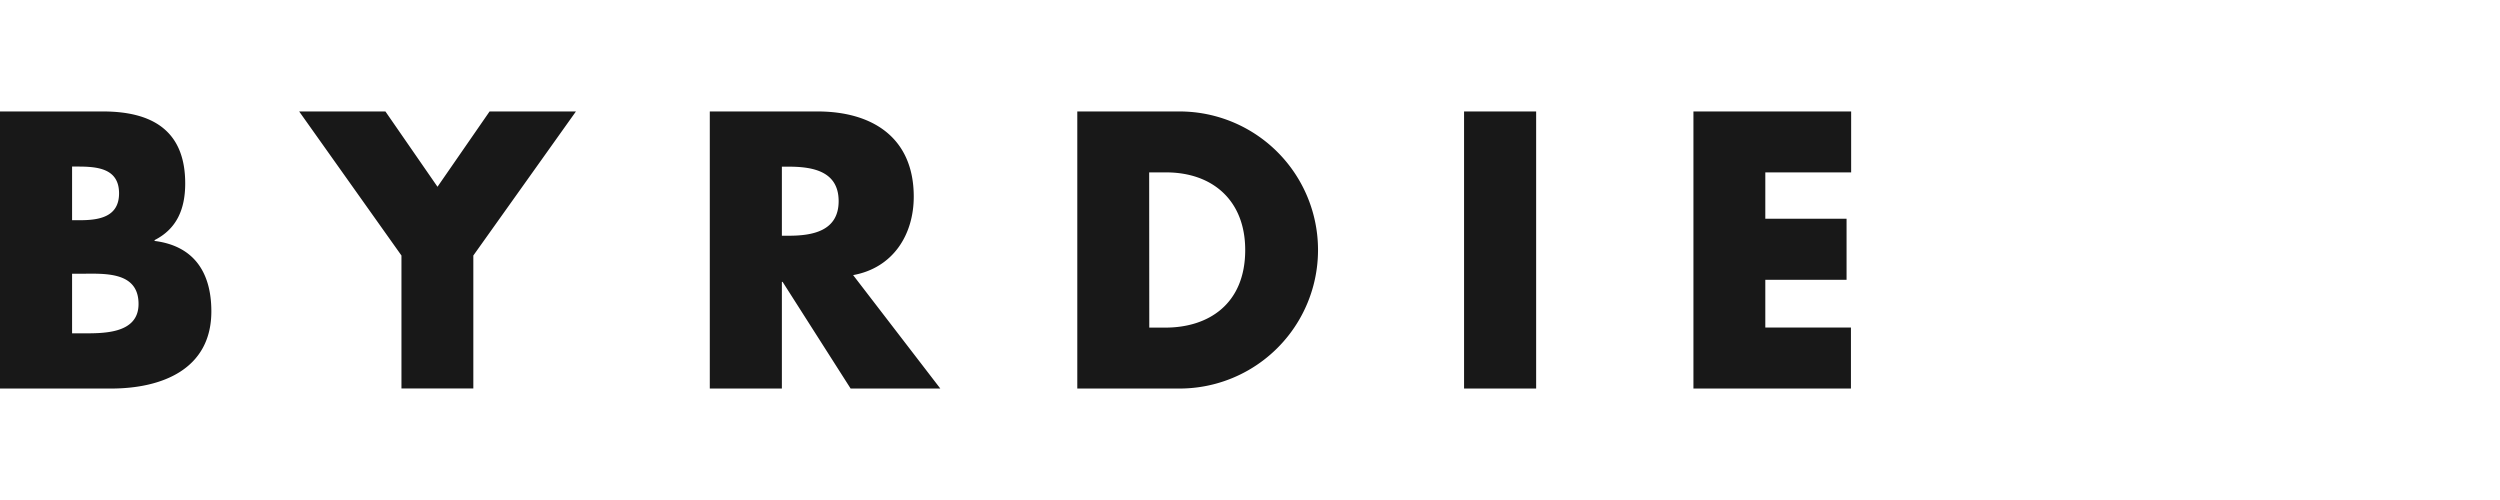 <?xml version="1.0" encoding="UTF-8"?> <svg xmlns="http://www.w3.org/2000/svg" id="_00" data-name="00" viewBox="0 0 240 48"> <defs> <style>.cls-1{fill:#181818;}</style> </defs> <path class="cls-1" d="M0,37.3V10.7H9.88c4.73,0,7.9,1.83,7.9,6.91,0,2.4-.77,4.34-2.94,5.44v.08c3.81.48,5.45,3.06,5.45,6.76,0,5.57-4.76,7.41-9.63,7.41ZM6.92,21.14h.77c1.84,0,3.74-.32,3.74-2.58,0-2.43-2.15-2.57-4-2.57H6.92ZM6.92,32H7.8c2,0,5.5.11,5.5-2.82,0-3.21-3.42-2.9-5.68-2.9h-.7ZM28.72,10.7H37l5,7.23,5-7.23h8.29L45.44,24.53V37.29h-6.9V24.53ZM90.27,37.3H81.66L75.13,27.06h-.07V37.3H68.14V10.7H78.48c5.26,0,9.24,2.5,9.24,8.18,0,3.67-2,6.84-5.82,7.53ZM75.06,22.63h.65c2.26,0,4.8-.43,4.8-3.32S78,16,75.71,16h-.65ZM103.42,10.7h9.81a13.3,13.3,0,1,1,0,26.6h-9.81Zm6.91,20.75h1.56c4.12,0,7.65-2.26,7.65-7.45,0-4.76-3.14-7.45-7.59-7.45h-1.63Zm37.14,5.85h-6.92V10.7h6.92Zm22-20.75V21h7.8v5.86h-7.8v4.58h8.22V37.3H162.57V10.7h15.14v5.85Z"></path> </svg> 